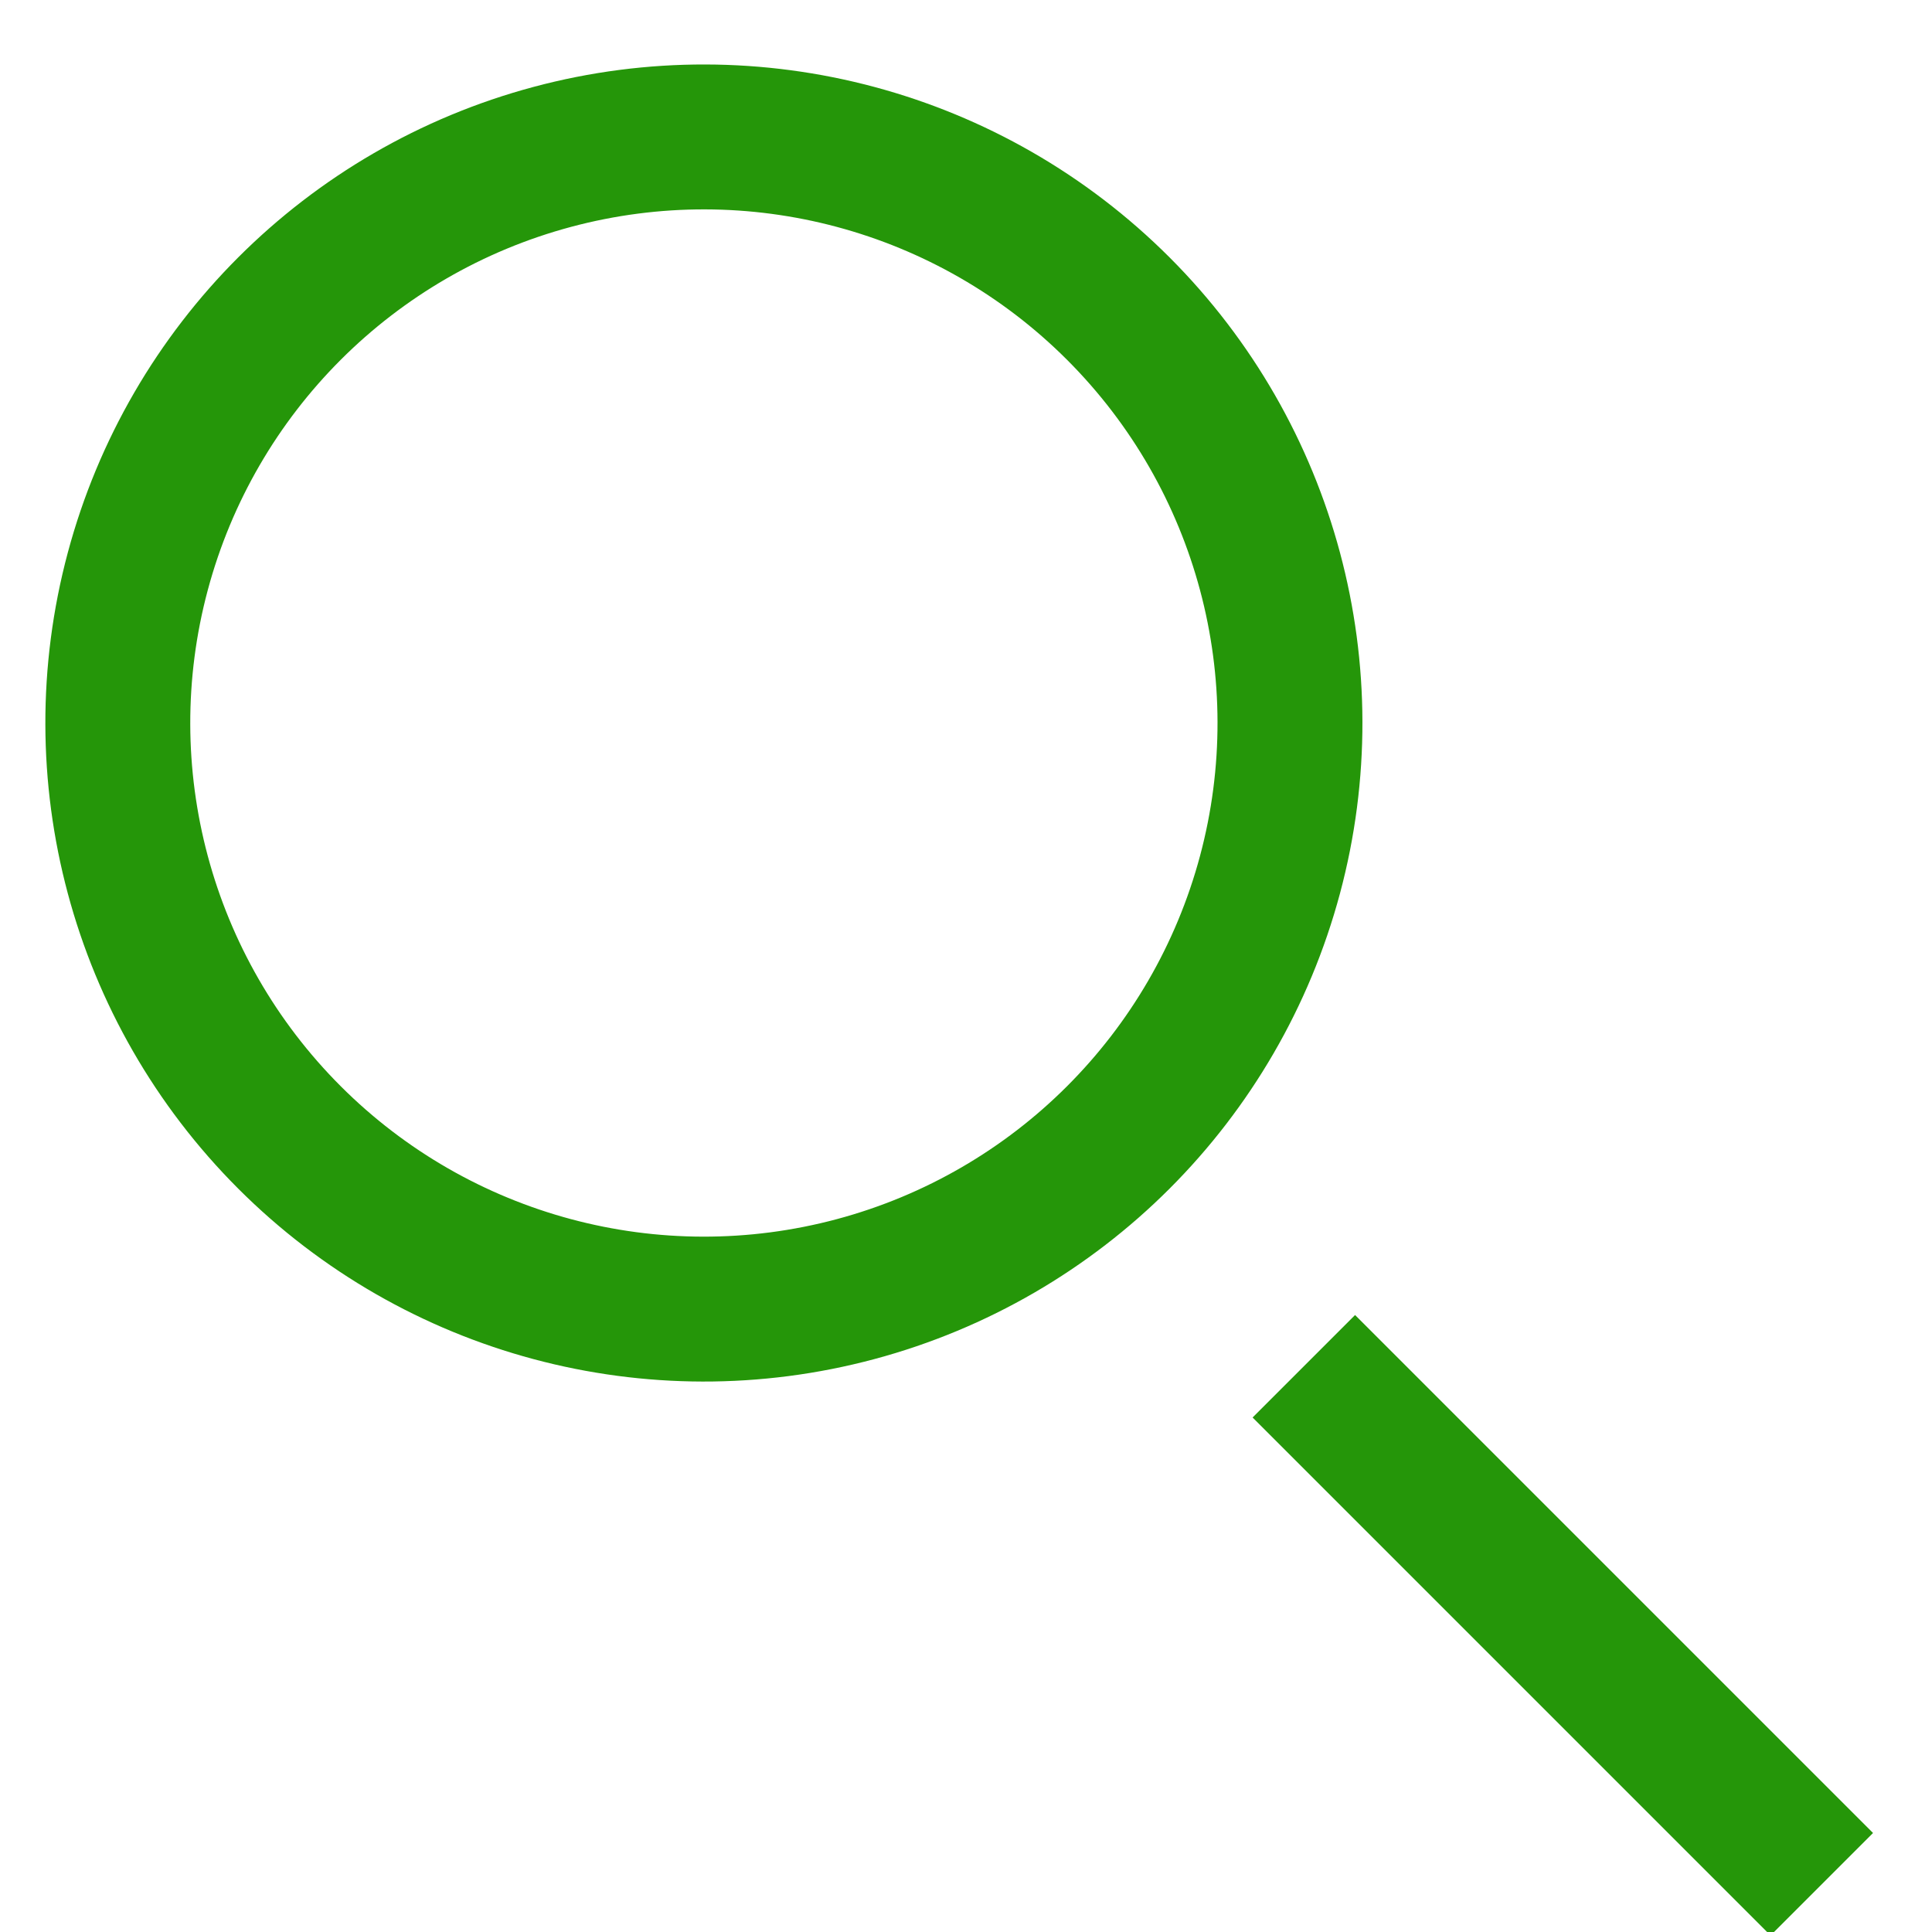 <?xml version="1.0" encoding="UTF-8"?>
<svg width="20px" height="20px" viewBox="0 0 20 20" version="1.1" xmlns="http://www.w3.org/2000/svg" xmlns:xlink="http://www.w3.org/1999/xlink">
    <g id="Page-1" stroke="none" stroke-width="1" fill="none" fill-rule="evenodd">
        <g id="Faculty-news-Copy-3" transform="translate(-472, -1257)" stroke="#259609" stroke-width="1.5">
            <g id="Group-9" transform="translate(470, 1255)">
                <g id="Group-3" transform="translate(13.081, 13.081) rotate(-45) translate(-13.081, -13.081) translate(6.581, 1.081)">
                    <circle id="Oval-2" cx="6.36" cy="6.774" r="6.067"></circle>
                    <path d="M6.043,15.874 L6.043,23.457" id="Path-4"></path>
                </g>
            </g>
        </g>
    </g>
</svg>